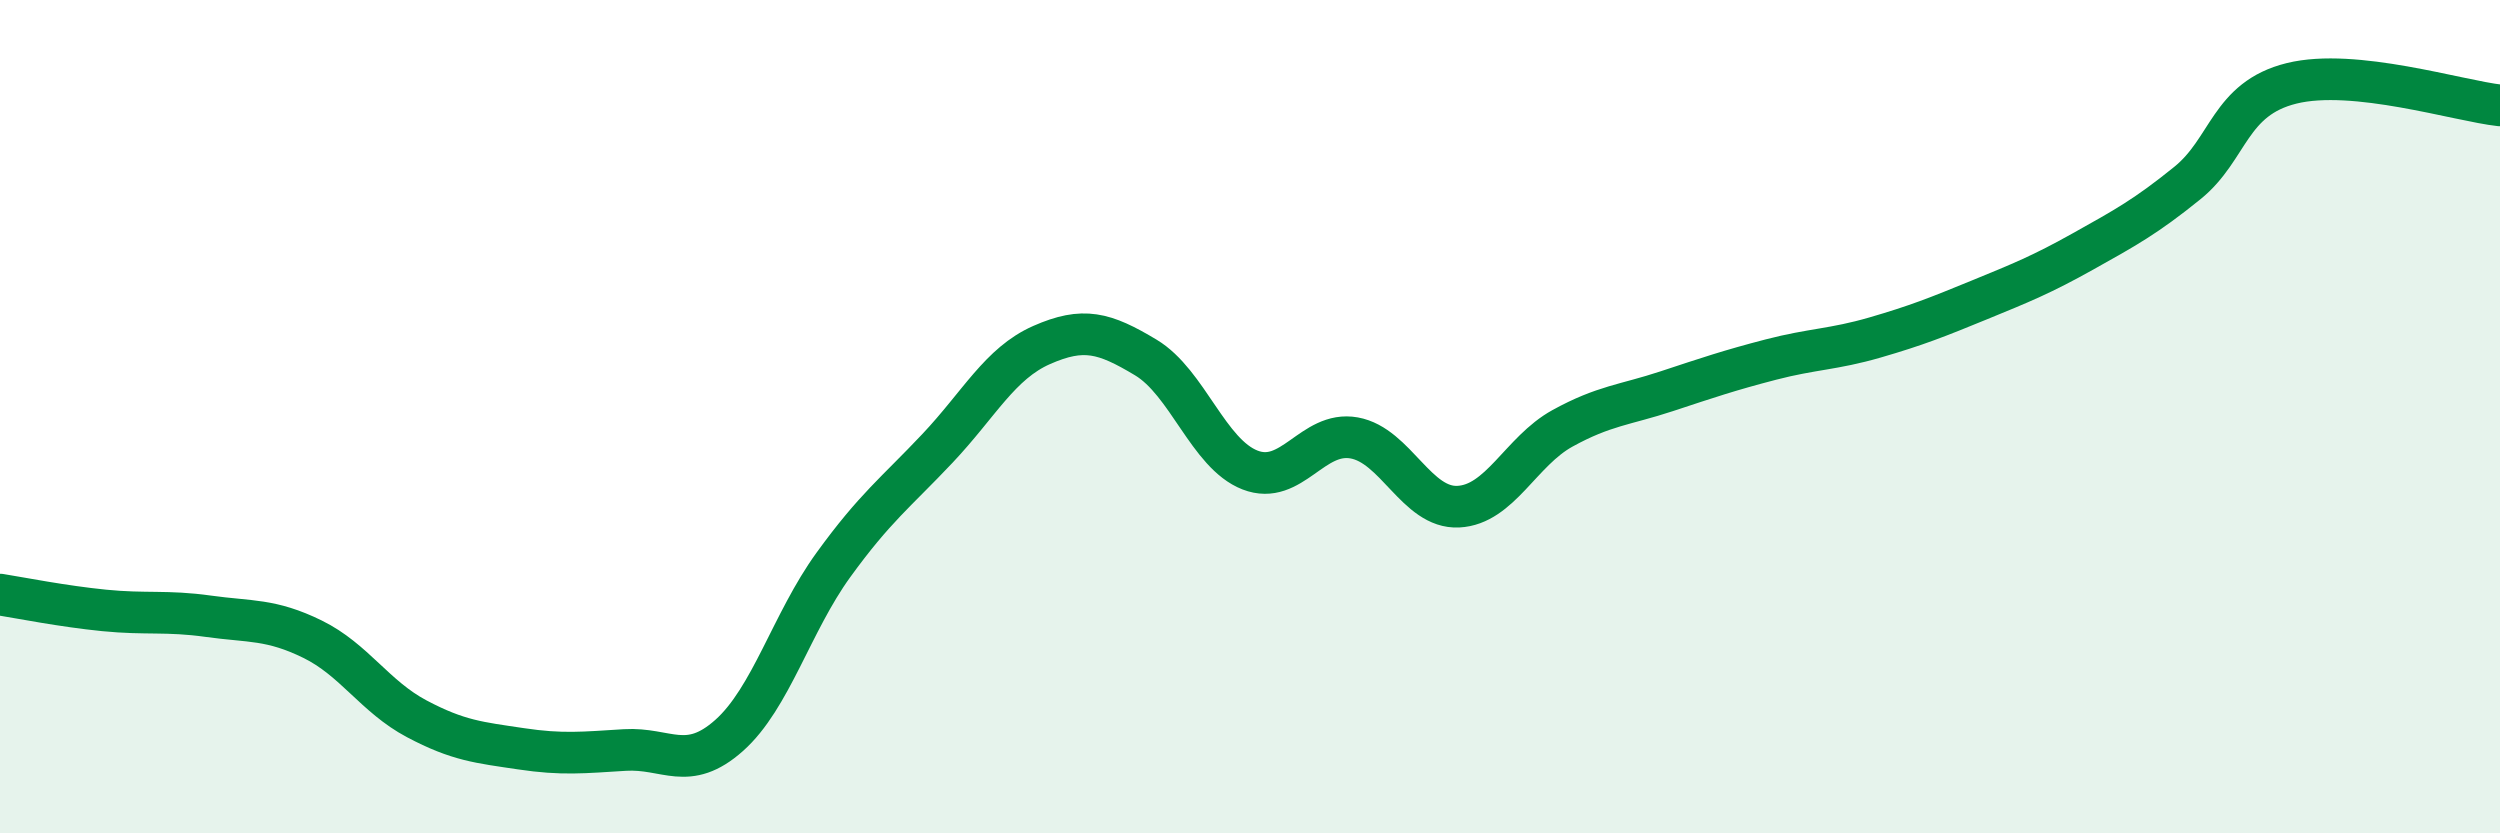 
    <svg width="60" height="20" viewBox="0 0 60 20" xmlns="http://www.w3.org/2000/svg">
      <path
        d="M 0,14.27 C 0.5,14.35 1.5,14.55 2.5,14.65 C 3.5,14.75 4,14.65 5,14.79 C 6,14.93 6.5,14.85 7.5,15.34 C 8.5,15.83 9,16.72 10,17.25 C 11,17.78 11.5,17.82 12.5,17.97 C 13.5,18.12 14,18.06 15,18 C 16,17.94 16.5,18.54 17.5,17.65 C 18.5,16.76 19,14.94 20,13.56 C 21,12.18 21.5,11.82 22.5,10.76 C 23.5,9.7 24,8.72 25,8.28 C 26,7.84 26.5,7.98 27.5,8.58 C 28.5,9.18 29,10.89 30,11.28 C 31,11.67 31.5,10.33 32.5,10.51 C 33.5,10.69 34,12.21 35,12.16 C 36,12.11 36.5,10.83 37.5,10.28 C 38.5,9.73 39,9.72 40,9.39 C 41,9.06 41.5,8.89 42.5,8.63 C 43.5,8.37 44,8.39 45,8.1 C 46,7.81 46.5,7.61 47.5,7.2 C 48.5,6.79 49,6.59 50,6.03 C 51,5.47 51.5,5.2 52.5,4.39 C 53.5,3.58 53.5,2.37 55,2 C 56.5,1.63 59,2.42 60,2.53L60 20L0 20Z"
        fill="#008740"
        opacity="0.1"
        stroke-linecap="round"
        stroke-linejoin="round"
      />
      <path
        d="M 0,14.27 C 0.5,14.35 1.5,14.55 2.5,14.65 C 3.5,14.75 4,14.65 5,14.79 C 6,14.93 6.5,14.85 7.5,15.34 C 8.5,15.83 9,16.72 10,17.25 C 11,17.78 11.5,17.82 12.5,17.97 C 13.5,18.12 14,18.06 15,18 C 16,17.94 16.5,18.54 17.5,17.65 C 18.5,16.76 19,14.94 20,13.56 C 21,12.18 21.5,11.82 22.5,10.76 C 23.5,9.7 24,8.72 25,8.28 C 26,7.84 26.5,7.98 27.5,8.58 C 28.5,9.18 29,10.89 30,11.28 C 31,11.67 31.5,10.33 32.5,10.51 C 33.5,10.69 34,12.21 35,12.16 C 36,12.11 36.5,10.83 37.5,10.28 C 38.5,9.73 39,9.72 40,9.39 C 41,9.06 41.5,8.89 42.5,8.63 C 43.5,8.37 44,8.39 45,8.1 C 46,7.81 46.5,7.61 47.5,7.2 C 48.5,6.79 49,6.59 50,6.03 C 51,5.47 51.5,5.2 52.5,4.39 C 53.5,3.58 53.5,2.37 55,2 C 56.5,1.63 59,2.42 60,2.53"
        stroke="#008740"
        stroke-width="1"
        fill="none"
        stroke-linecap="round"
        stroke-linejoin="round"
      />
    </svg>
  